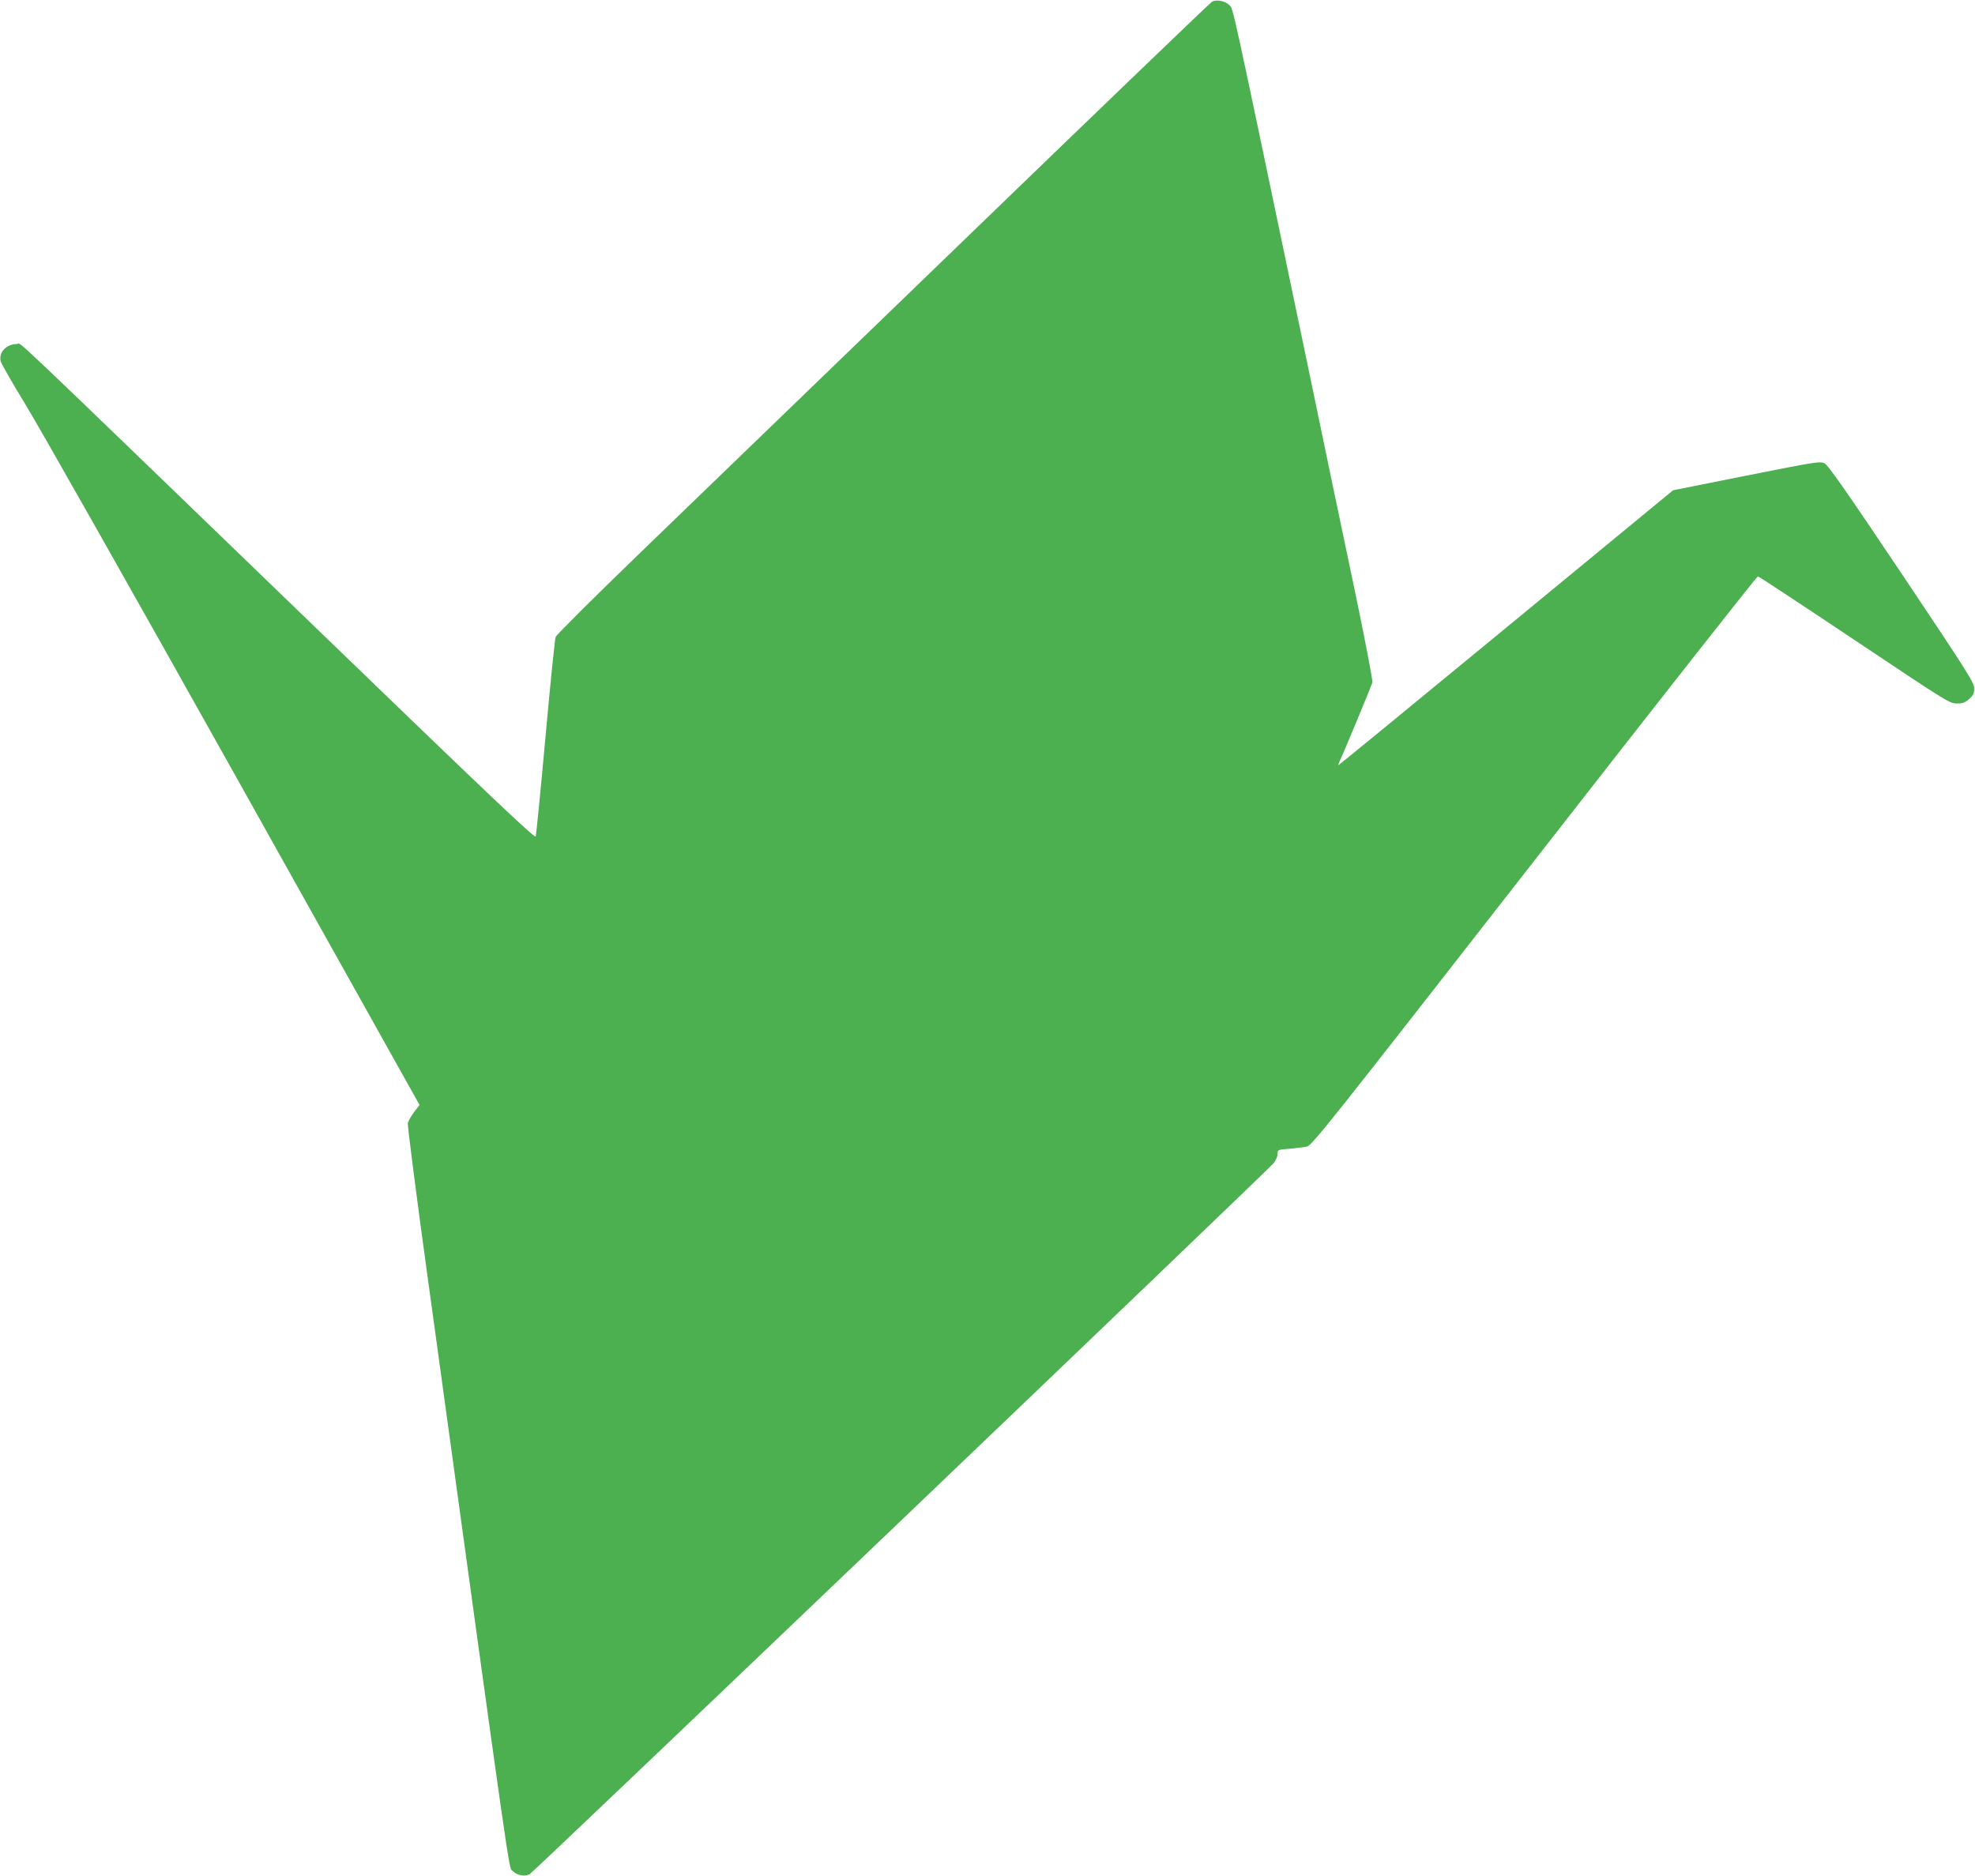 <?xml version="1.0" standalone="no"?>
<!DOCTYPE svg PUBLIC "-//W3C//DTD SVG 20010904//EN"
 "http://www.w3.org/TR/2001/REC-SVG-20010904/DTD/svg10.dtd">
<svg version="1.0" xmlns="http://www.w3.org/2000/svg"
 width="1280pt" height="1216pt" viewBox="0 0 1280 1216"
 preserveAspectRatio="xMidYMid meet">
<g transform="translate(0,1216) scale(0.1,-0.1)"
fill="#4caf50" stroke="none">
<path d="M7854 12148 c-12 -7 -732 -699 -1600 -1538 -868 -839 -1818 -1756
-2111 -2039 -292 -282 -536 -525 -542 -540 -5 -14 -35 -307 -66 -651 -31 -344
-60 -633 -63 -642 -6 -14 -321 286 -1442 1369 -2068 1997 -1885 1823 -1919
1823 -69 0 -119 -51 -107 -110 3 -16 77 -144 164 -287 87 -142 697 -1220 1355
-2396 l1196 -2139 -35 -46 c-19 -25 -37 -57 -41 -71 -3 -14 56 -475 132 -1025
546 -3972 521 -3796 546 -3822 28 -30 79 -40 112 -22 26 13 4774 4552 4821
4608 15 18 26 44 26 60 0 28 0 28 78 34 42 4 93 10 112 14 32 6 150 155 1473
1852 791 1015 1443 1844 1450 1844 7 -1 289 -187 627 -413 595 -398 616 -411
662 -411 38 0 54 6 80 29 27 24 33 36 33 69 0 37 -43 105 -470 743 -365 544
-477 705 -501 716 -29 14 -58 9 -506 -80 l-475 -95 -1082 -891 c-595 -490
-1084 -891 -1087 -891 -2 0 2 12 9 28 18 34 203 480 211 508 4 12 -43 255
-104 550 -117 557 -205 977 -319 1527 -500 2391 -477 2288 -504 2314 -28 28
-84 38 -113 21z"/>
</g>
</svg>
